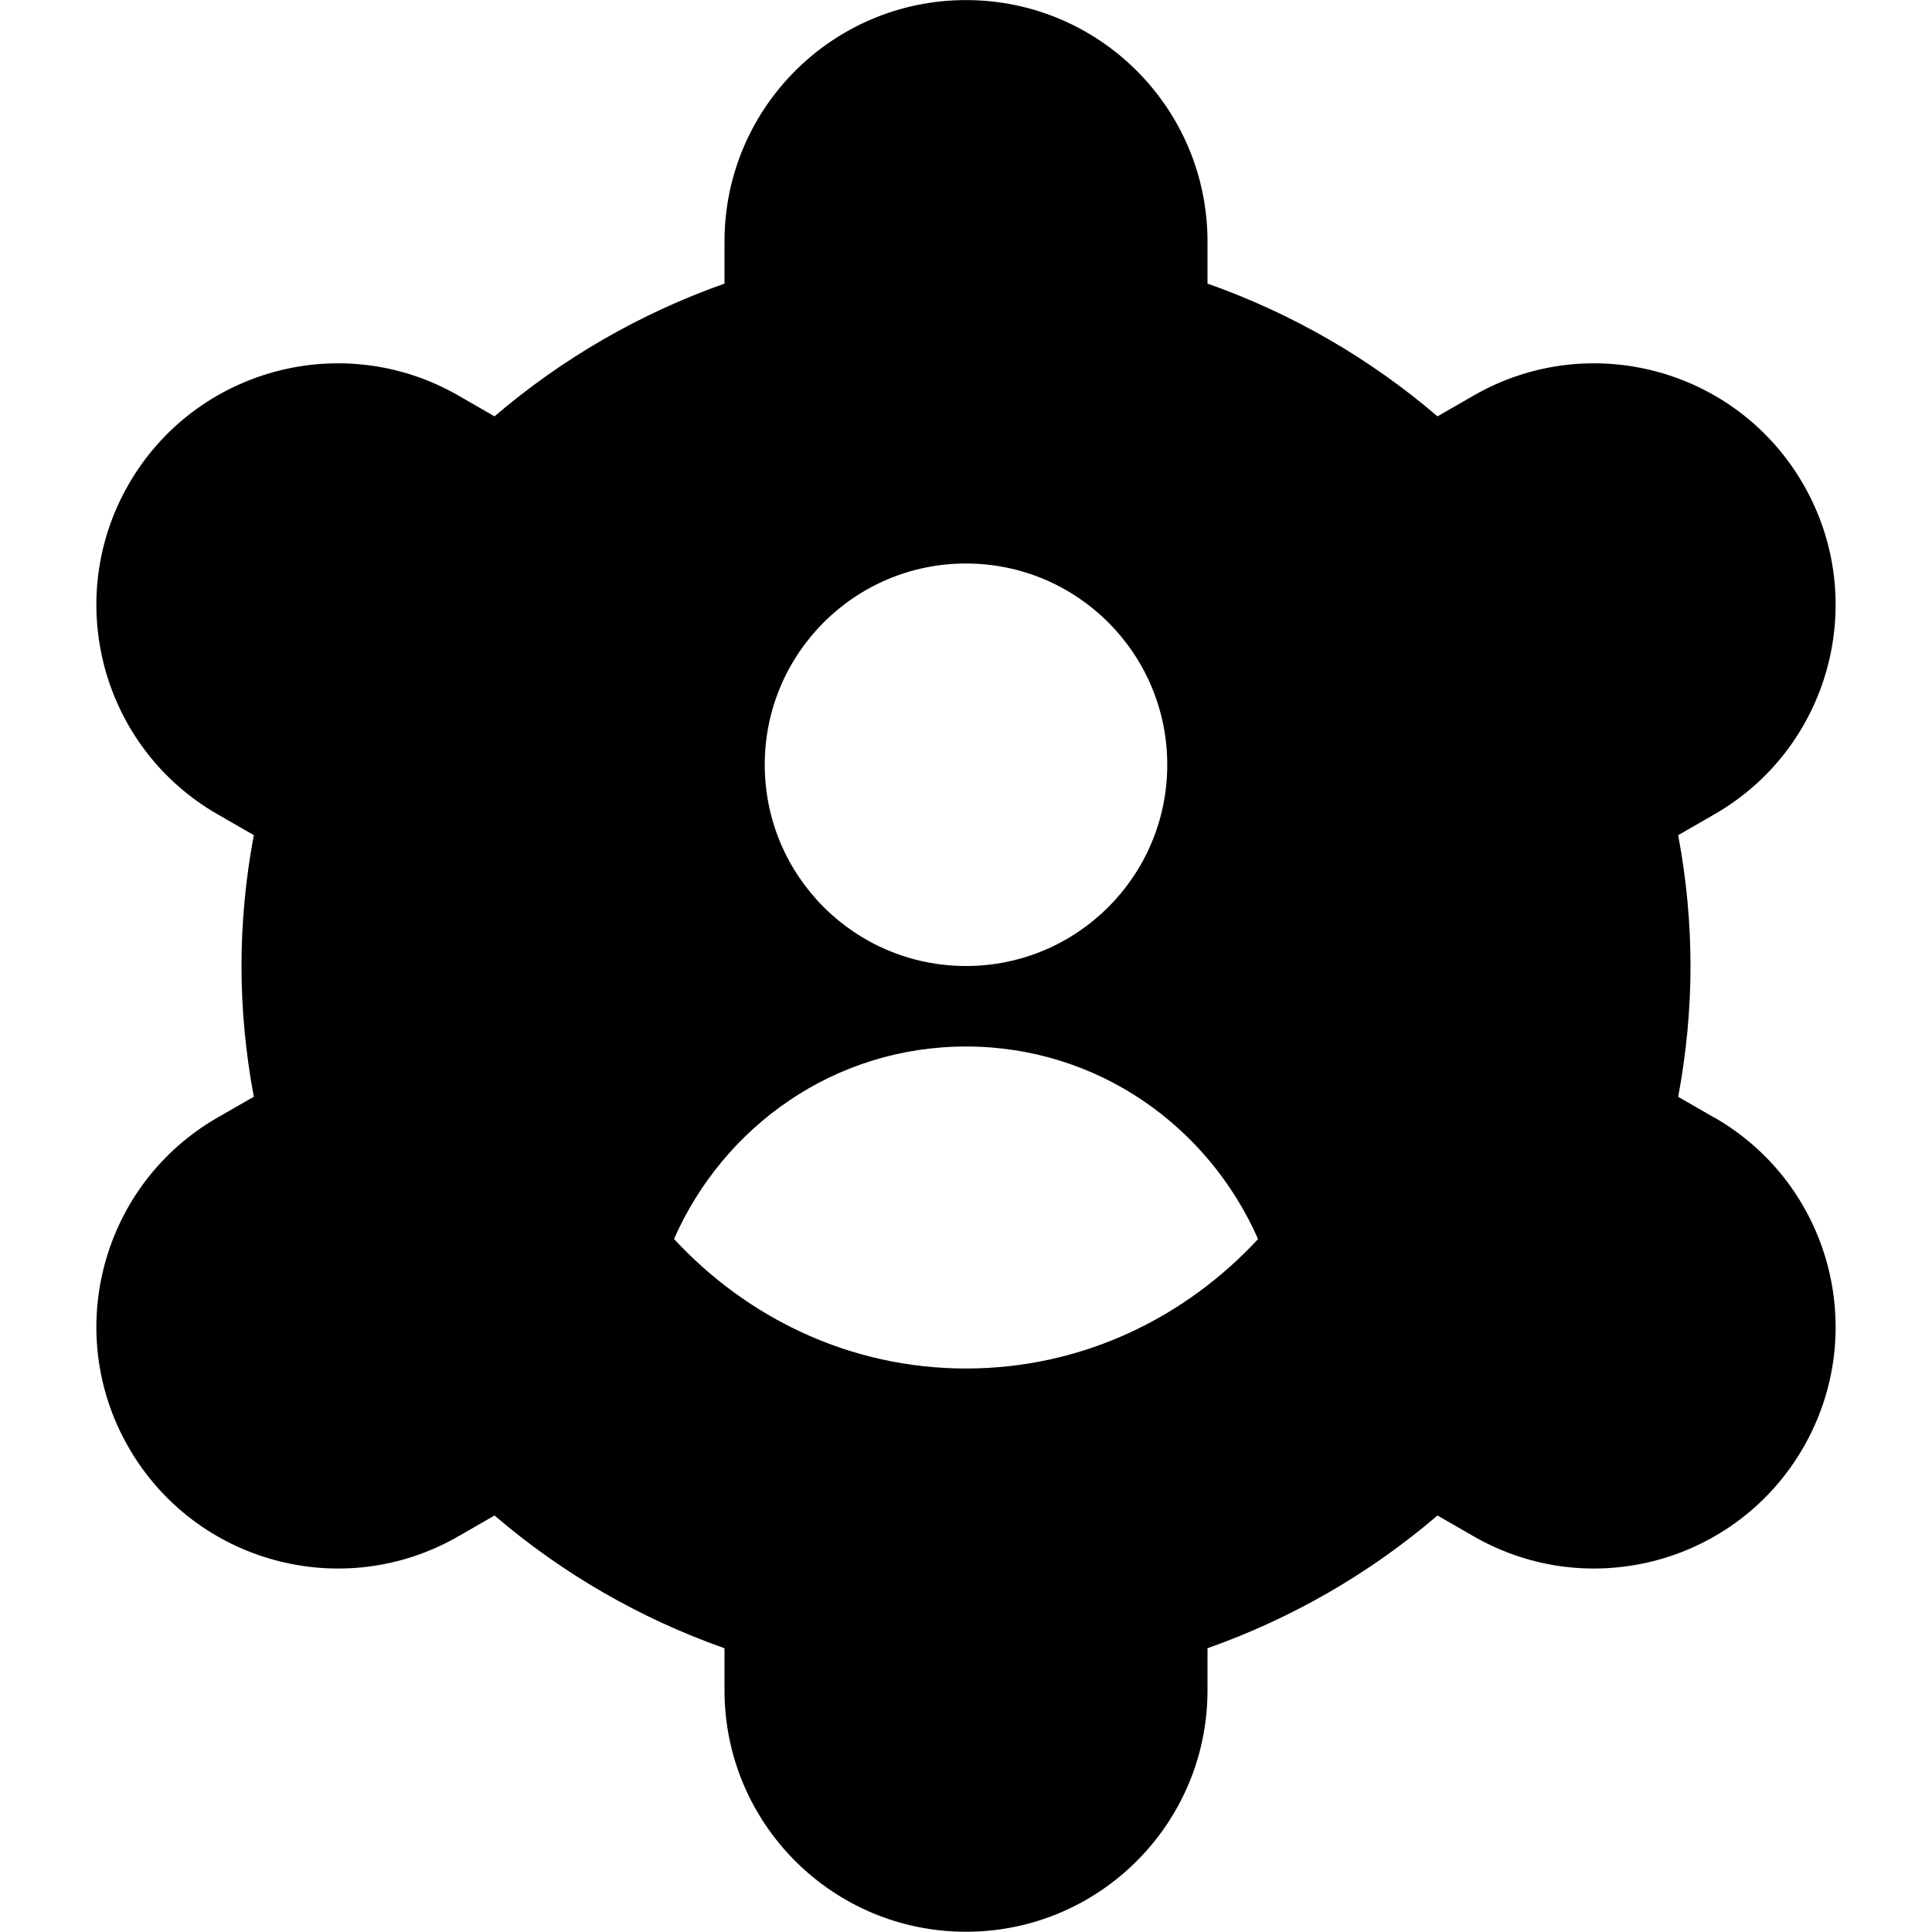 <?xml version="1.0" encoding="UTF-8"?>
<svg xmlns="http://www.w3.org/2000/svg" id="Layer_1" data-name="Layer 1" viewBox="0 0 24 24">
  <path d="m21.298,13.885l-.451-.26c.102-.544.153-1.088.153-1.625s-.051-1.082-.153-1.625l.451-.26c1.436-.826,1.931-2.66,1.105-4.096h0c-.826-1.437-2.659-1.932-4.096-1.106l-.45.259c-.841-.721-1.81-1.28-2.857-1.649v-.522c0-1.657-1.343-3-3-3s-3,1.343-3,3v.522c-1.047.37-2.016.929-2.857,1.649l-.45-.259c-1.436-.826-3.27-.331-4.096,1.105h0c-.826,1.437-.331,3.271,1.105,4.097l.451.259c-.102.544-.153,1.088-.153,1.625s.051,1.082.153,1.625l-.451.259c-1.436.826-1.931,2.66-1.105,4.096h0c.826,1.437,2.66,1.932,4.096,1.106l.45-.259c.841.721,1.81,1.28,2.857,1.649v.522c0,1.657,1.343,3,3,3s3-1.343,3-3v-.522c1.047-.37,2.016-.929,2.857-1.649l.45.259c1.436.826,3.27.331,4.096-1.106h0c.826-1.437.331-3.27-1.105-4.096Zm-9.298-6.885c1.381,0,2.5,1.119,2.5,2.5s-1.119,2.5-2.5,2.5-2.5-1.119-2.5-2.5,1.119-2.5,2.5-2.5Zm0,10c-1.441,0-2.72-.629-3.627-1.609.617-1.402,1.995-2.391,3.627-2.391s3.01.989,3.628,2.392c-.907.98-2.187,1.608-3.628,1.608Z"/>
</svg>
